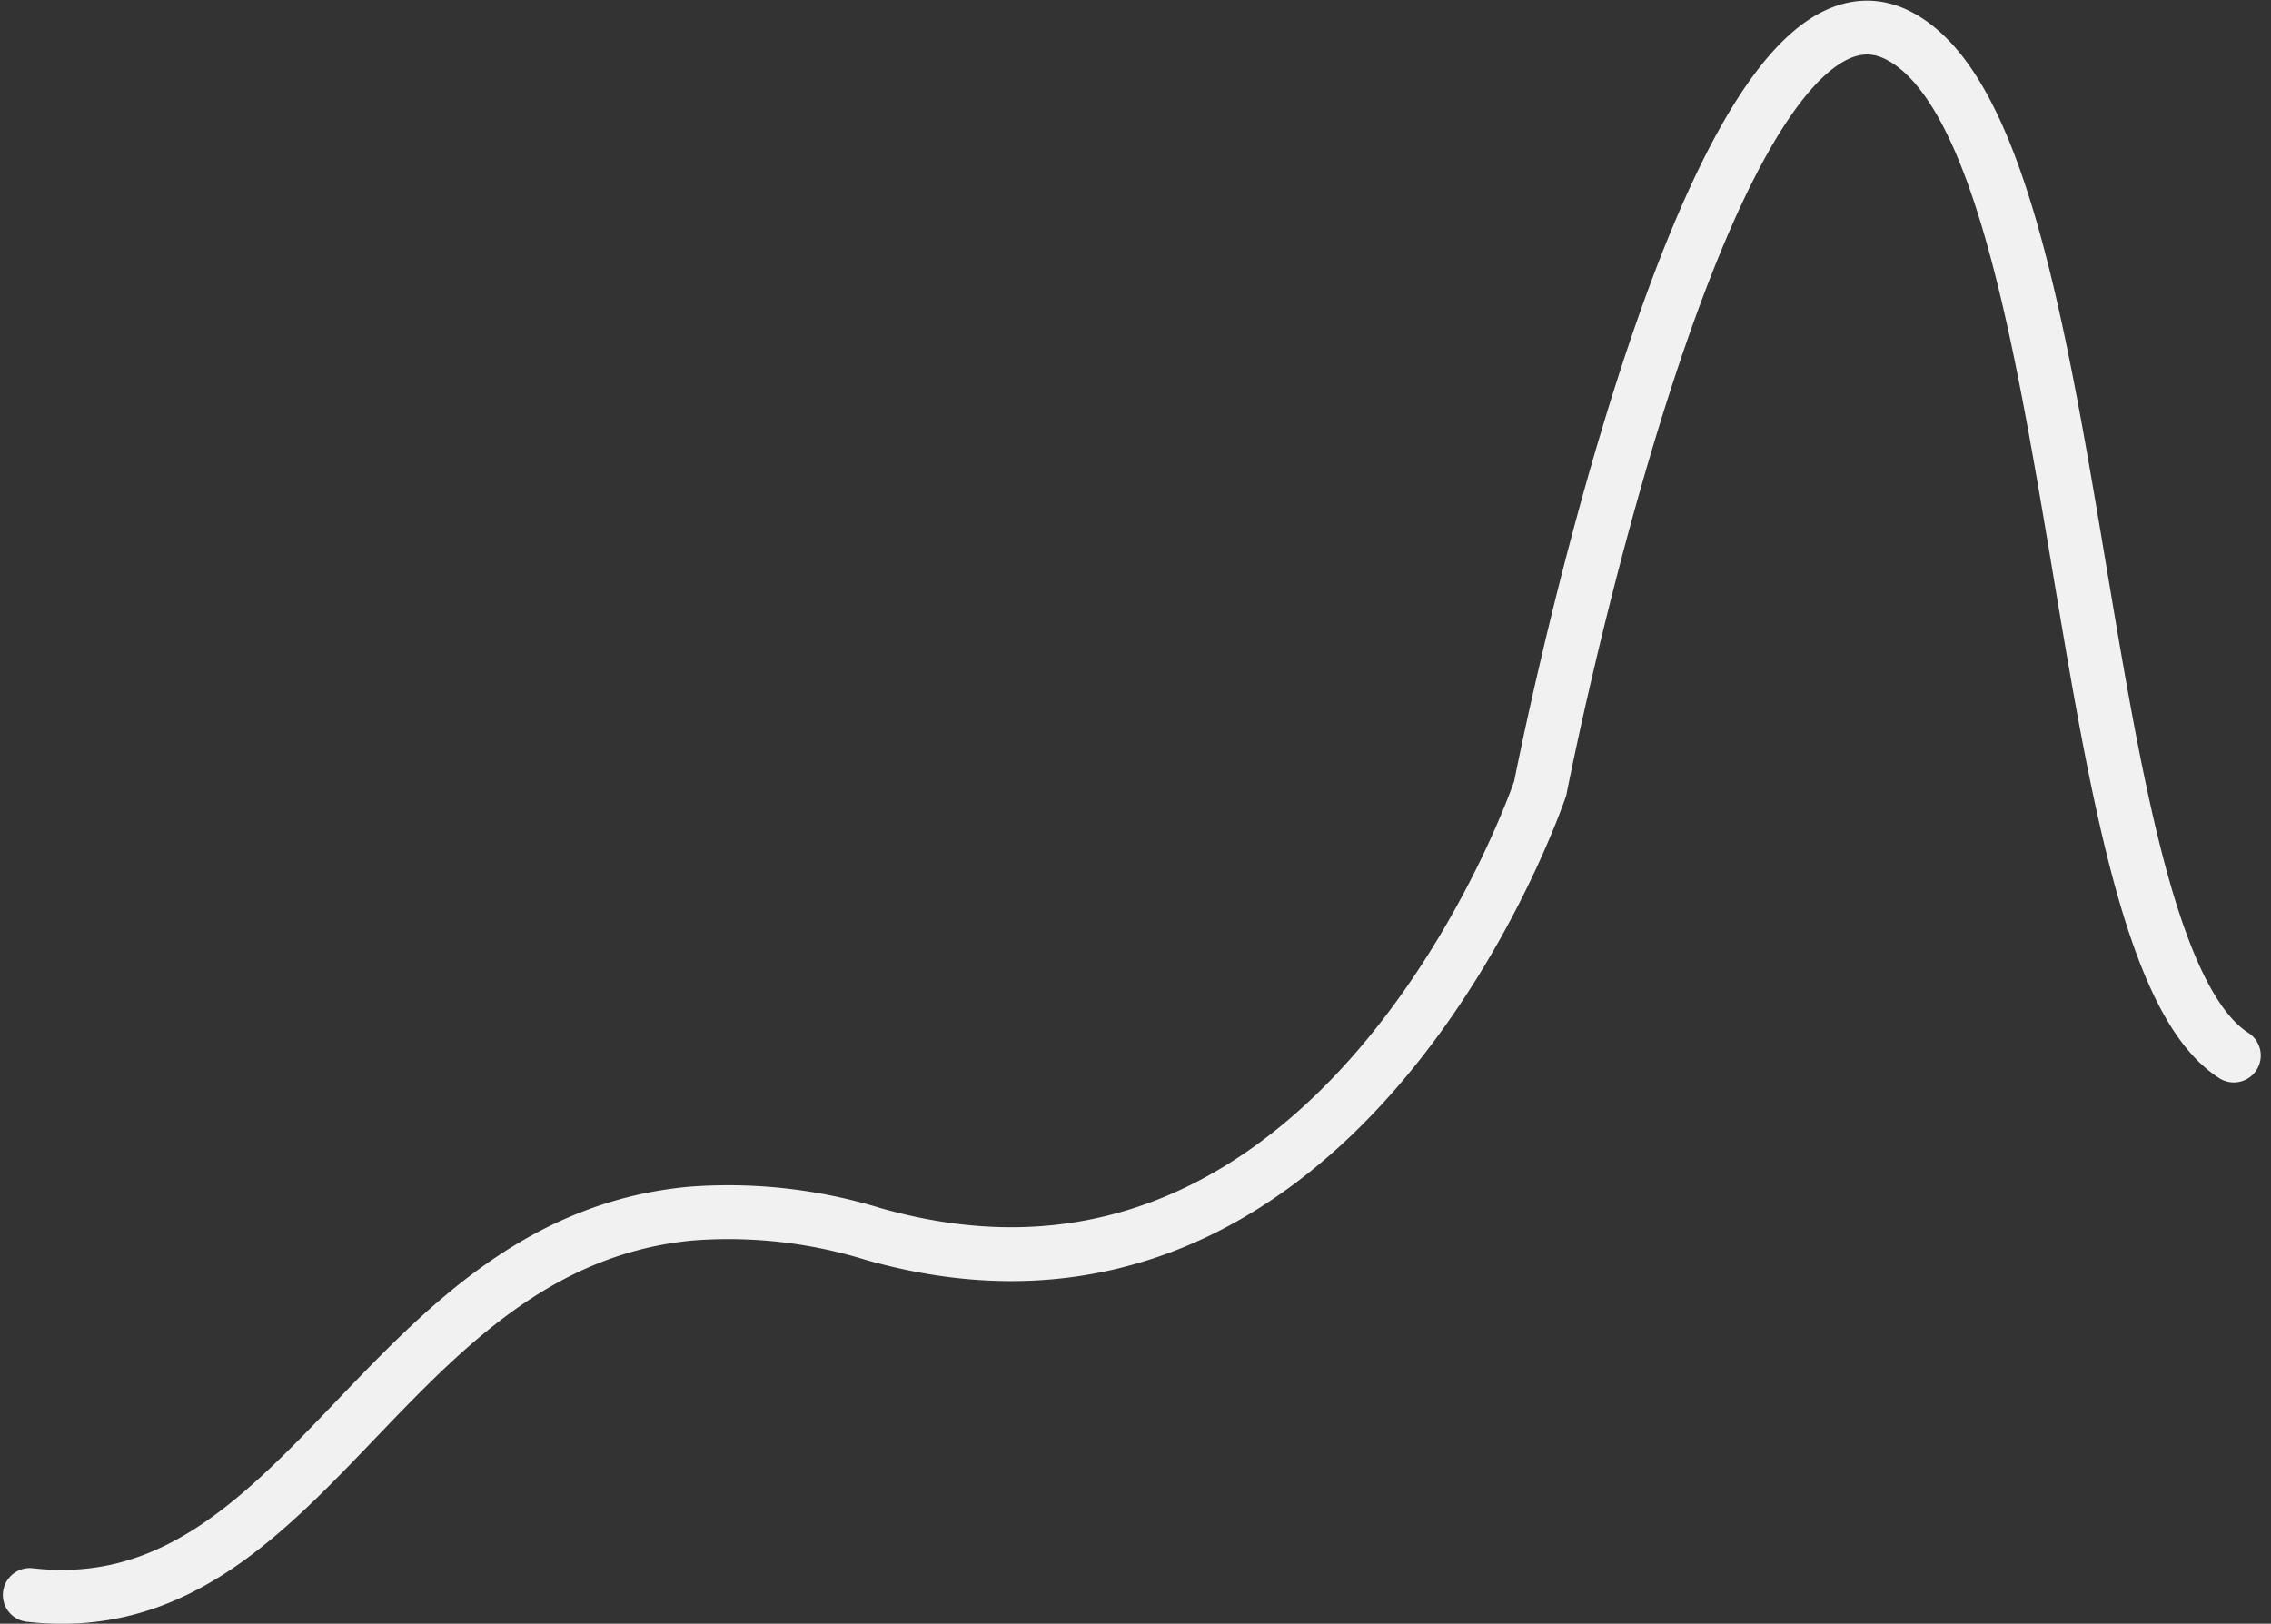 <svg xmlns="http://www.w3.org/2000/svg" width="126.479" height="90.44" viewBox="0 0 126.479 90.44">
  <rect x="0" y="0" width="126.479" height="90.44" fill="#333333" stroke="none"/>
  <path id="Path_3" data-name="Path 3" d="M71.986,87.554c15.513,1.766,19.58-19.612,36.792-21.24a27.377,27.377,0,0,1,10.147,1.124c26.3,7.515,37.181-24.818,37.181-24.818S165.344-4.871,176.078.705s9.227,50.8,18.656,56.8" transform="translate(-70.326 1.287)" fill="none" stroke="#f1f1f1" stroke-linecap="round" stroke-miterlimit="10" stroke-width="3"/>
</svg>
